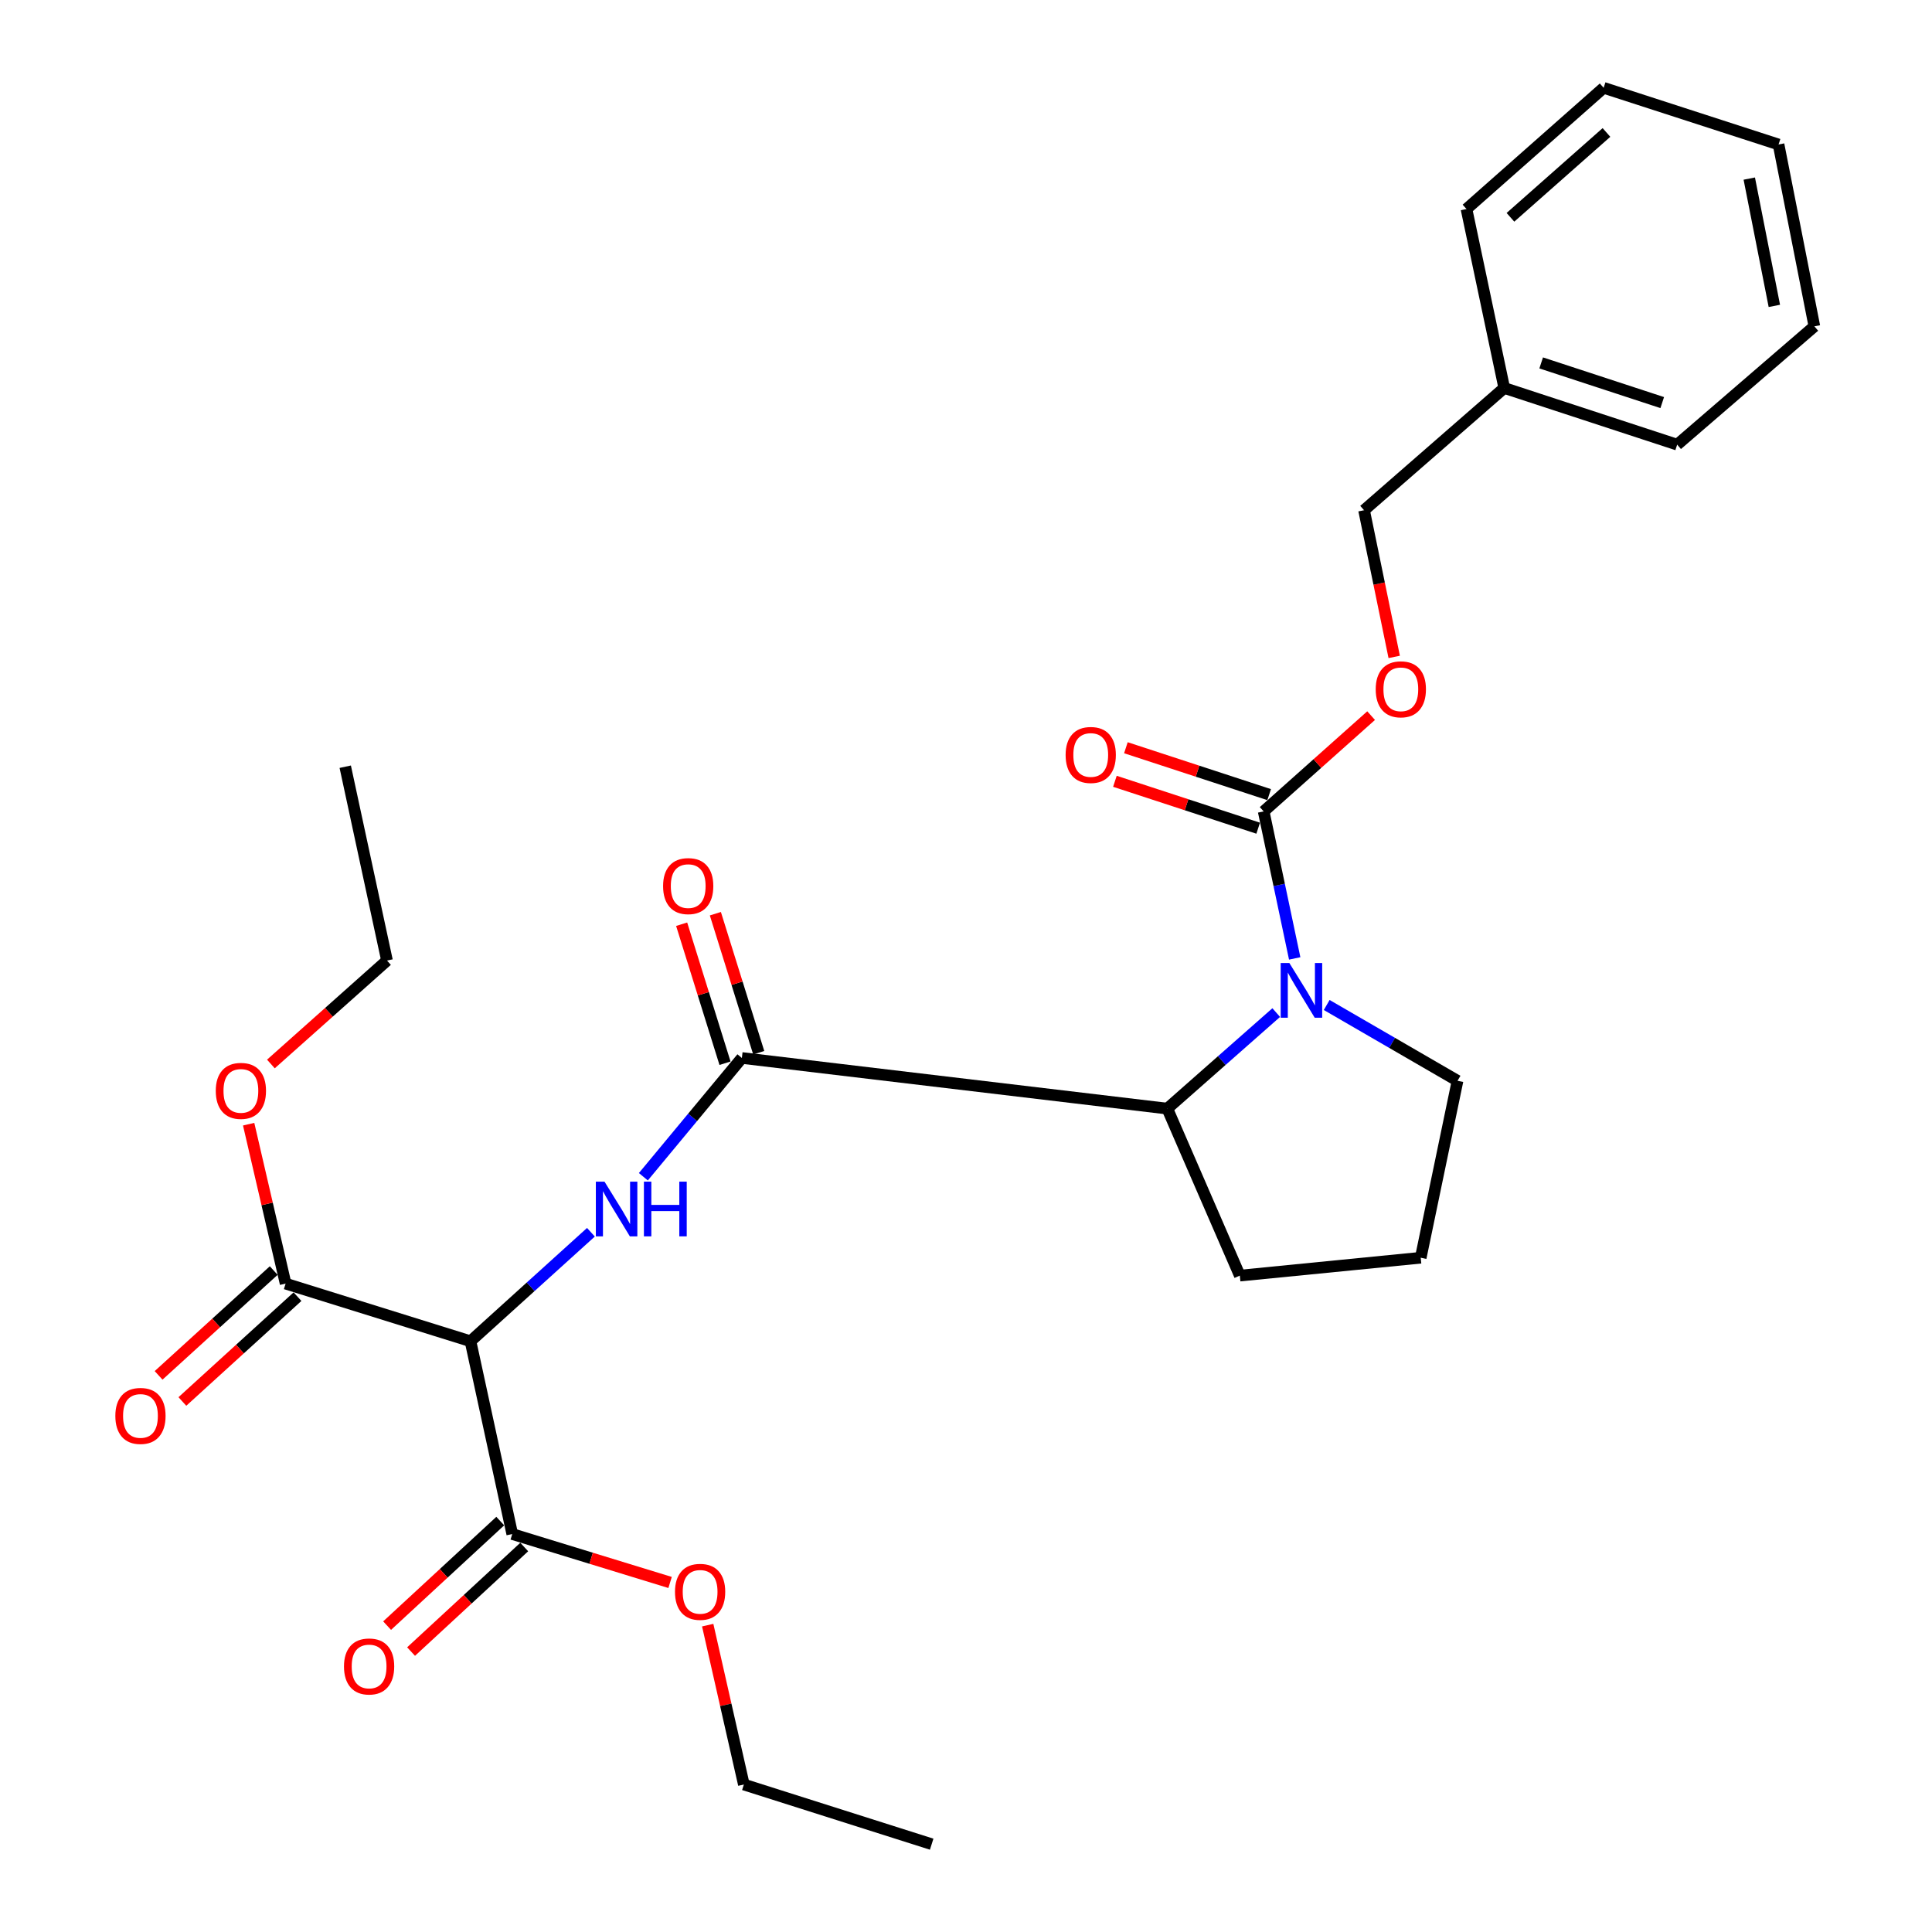 <?xml version='1.0' encoding='iso-8859-1'?>
<svg version='1.1' baseProfile='full'
              xmlns='http://www.w3.org/2000/svg'
                      xmlns:rdkit='http://www.rdkit.org/xml'
                      xmlns:xlink='http://www.w3.org/1999/xlink'
                  xml:space='preserve'
width='1000px' height='1000px' viewBox='0 0 1000 1000'>
<!-- END OF HEADER -->
<rect style='opacity:1.0;fill:#FFFFFF;stroke:none' width='1000' height='1000' x='0' y='0'> </rect>
<path class='bond-3' d='M 670.135,496.078 L 662.104,458.032' style='fill:none;fill-rule:evenodd;stroke:#0000FF;stroke-width:6px;stroke-linecap:butt;stroke-linejoin:miter;stroke-opacity:1' />
<path class='bond-3' d='M 662.104,458.032 L 654.073,419.987' style='fill:none;fill-rule:evenodd;stroke:#000000;stroke-width:6px;stroke-linecap:butt;stroke-linejoin:miter;stroke-opacity:1' />
<path class='bond-4' d='M 660.57,524.113 L 632.382,548.966' style='fill:none;fill-rule:evenodd;stroke:#0000FF;stroke-width:6px;stroke-linecap:butt;stroke-linejoin:miter;stroke-opacity:1' />
<path class='bond-4' d='M 632.382,548.966 L 604.194,573.818' style='fill:none;fill-rule:evenodd;stroke:#000000;stroke-width:6px;stroke-linecap:butt;stroke-linejoin:miter;stroke-opacity:1' />
<path class='bond-12' d='M 686.698,520.179 L 720.559,539.798' style='fill:none;fill-rule:evenodd;stroke:#0000FF;stroke-width:6px;stroke-linecap:butt;stroke-linejoin:miter;stroke-opacity:1' />
<path class='bond-12' d='M 720.559,539.798 L 754.419,559.416' style='fill:none;fill-rule:evenodd;stroke:#000000;stroke-width:6px;stroke-linecap:butt;stroke-linejoin:miter;stroke-opacity:1' />
<path class='bond-0' d='M 243.525,694.223 L 274.693,666.015' style='fill:none;fill-rule:evenodd;stroke:#000000;stroke-width:6px;stroke-linecap:butt;stroke-linejoin:miter;stroke-opacity:1' />
<path class='bond-0' d='M 274.693,666.015 L 305.861,637.807' style='fill:none;fill-rule:evenodd;stroke:#0000FF;stroke-width:6px;stroke-linecap:butt;stroke-linejoin:miter;stroke-opacity:1' />
<path class='bond-5' d='M 243.525,694.223 L 147.83,664.394' style='fill:none;fill-rule:evenodd;stroke:#000000;stroke-width:6px;stroke-linecap:butt;stroke-linejoin:miter;stroke-opacity:1' />
<path class='bond-6' d='M 243.525,694.223 L 265.138,794.021' style='fill:none;fill-rule:evenodd;stroke:#000000;stroke-width:6px;stroke-linecap:butt;stroke-linejoin:miter;stroke-opacity:1' />
<path class='bond-1' d='M 333.001,609.079 L 358.496,578.342' style='fill:none;fill-rule:evenodd;stroke:#0000FF;stroke-width:6px;stroke-linecap:butt;stroke-linejoin:miter;stroke-opacity:1' />
<path class='bond-1' d='M 358.496,578.342 L 383.99,547.604' style='fill:none;fill-rule:evenodd;stroke:#000000;stroke-width:6px;stroke-linecap:butt;stroke-linejoin:miter;stroke-opacity:1' />
<path class='bond-2' d='M 383.99,547.604 L 604.194,573.818' style='fill:none;fill-rule:evenodd;stroke:#000000;stroke-width:6px;stroke-linecap:butt;stroke-linejoin:miter;stroke-opacity:1' />
<path class='bond-8' d='M 392.716,544.881 L 381.493,508.906' style='fill:none;fill-rule:evenodd;stroke:#000000;stroke-width:6px;stroke-linecap:butt;stroke-linejoin:miter;stroke-opacity:1' />
<path class='bond-8' d='M 381.493,508.906 L 370.27,472.931' style='fill:none;fill-rule:evenodd;stroke:#FF0000;stroke-width:6px;stroke-linecap:butt;stroke-linejoin:miter;stroke-opacity:1' />
<path class='bond-8' d='M 375.264,550.326 L 364.041,514.351' style='fill:none;fill-rule:evenodd;stroke:#000000;stroke-width:6px;stroke-linecap:butt;stroke-linejoin:miter;stroke-opacity:1' />
<path class='bond-8' d='M 364.041,514.351 L 352.818,478.375' style='fill:none;fill-rule:evenodd;stroke:#FF0000;stroke-width:6px;stroke-linecap:butt;stroke-linejoin:miter;stroke-opacity:1' />
<path class='bond-7' d='M 654.073,419.987 L 681.881,395.198' style='fill:none;fill-rule:evenodd;stroke:#000000;stroke-width:6px;stroke-linecap:butt;stroke-linejoin:miter;stroke-opacity:1' />
<path class='bond-7' d='M 681.881,395.198 L 709.689,370.409' style='fill:none;fill-rule:evenodd;stroke:#FF0000;stroke-width:6px;stroke-linecap:butt;stroke-linejoin:miter;stroke-opacity:1' />
<path class='bond-9' d='M 656.916,411.3 L 619.839,399.162' style='fill:none;fill-rule:evenodd;stroke:#000000;stroke-width:6px;stroke-linecap:butt;stroke-linejoin:miter;stroke-opacity:1' />
<path class='bond-9' d='M 619.839,399.162 L 582.761,387.024' style='fill:none;fill-rule:evenodd;stroke:#FF0000;stroke-width:6px;stroke-linecap:butt;stroke-linejoin:miter;stroke-opacity:1' />
<path class='bond-9' d='M 651.229,428.674 L 614.151,416.537' style='fill:none;fill-rule:evenodd;stroke:#000000;stroke-width:6px;stroke-linecap:butt;stroke-linejoin:miter;stroke-opacity:1' />
<path class='bond-9' d='M 614.151,416.537 L 577.074,404.399' style='fill:none;fill-rule:evenodd;stroke:#FF0000;stroke-width:6px;stroke-linecap:butt;stroke-linejoin:miter;stroke-opacity:1' />
<path class='bond-16' d='M 604.194,573.818 L 641.732,660.26' style='fill:none;fill-rule:evenodd;stroke:#000000;stroke-width:6px;stroke-linecap:butt;stroke-linejoin:miter;stroke-opacity:1' />
<path class='bond-10' d='M 141.676,657.635 L 111.882,684.762' style='fill:none;fill-rule:evenodd;stroke:#000000;stroke-width:6px;stroke-linecap:butt;stroke-linejoin:miter;stroke-opacity:1' />
<path class='bond-10' d='M 111.882,684.762 L 82.089,711.89' style='fill:none;fill-rule:evenodd;stroke:#FF0000;stroke-width:6px;stroke-linecap:butt;stroke-linejoin:miter;stroke-opacity:1' />
<path class='bond-10' d='M 153.984,671.153 L 124.191,698.28' style='fill:none;fill-rule:evenodd;stroke:#000000;stroke-width:6px;stroke-linecap:butt;stroke-linejoin:miter;stroke-opacity:1' />
<path class='bond-10' d='M 124.191,698.28 L 94.397,725.408' style='fill:none;fill-rule:evenodd;stroke:#FF0000;stroke-width:6px;stroke-linecap:butt;stroke-linejoin:miter;stroke-opacity:1' />
<path class='bond-14' d='M 147.83,664.394 L 138.265,623.135' style='fill:none;fill-rule:evenodd;stroke:#000000;stroke-width:6px;stroke-linecap:butt;stroke-linejoin:miter;stroke-opacity:1' />
<path class='bond-14' d='M 138.265,623.135 L 128.7,581.877' style='fill:none;fill-rule:evenodd;stroke:#FF0000;stroke-width:6px;stroke-linecap:butt;stroke-linejoin:miter;stroke-opacity:1' />
<path class='bond-11' d='M 258.935,787.308 L 229.65,814.365' style='fill:none;fill-rule:evenodd;stroke:#000000;stroke-width:6px;stroke-linecap:butt;stroke-linejoin:miter;stroke-opacity:1' />
<path class='bond-11' d='M 229.65,814.365 L 200.365,841.422' style='fill:none;fill-rule:evenodd;stroke:#FF0000;stroke-width:6px;stroke-linecap:butt;stroke-linejoin:miter;stroke-opacity:1' />
<path class='bond-11' d='M 271.341,800.735 L 242.056,827.792' style='fill:none;fill-rule:evenodd;stroke:#000000;stroke-width:6px;stroke-linecap:butt;stroke-linejoin:miter;stroke-opacity:1' />
<path class='bond-11' d='M 242.056,827.792 L 212.771,854.849' style='fill:none;fill-rule:evenodd;stroke:#FF0000;stroke-width:6px;stroke-linecap:butt;stroke-linejoin:miter;stroke-opacity:1' />
<path class='bond-15' d='M 265.138,794.021 L 305.986,806.552' style='fill:none;fill-rule:evenodd;stroke:#000000;stroke-width:6px;stroke-linecap:butt;stroke-linejoin:miter;stroke-opacity:1' />
<path class='bond-15' d='M 305.986,806.552 L 346.834,819.083' style='fill:none;fill-rule:evenodd;stroke:#FF0000;stroke-width:6px;stroke-linecap:butt;stroke-linejoin:miter;stroke-opacity:1' />
<path class='bond-13' d='M 721.638,340.018 L 713.836,302.056' style='fill:none;fill-rule:evenodd;stroke:#FF0000;stroke-width:6px;stroke-linecap:butt;stroke-linejoin:miter;stroke-opacity:1' />
<path class='bond-13' d='M 713.836,302.056 L 706.033,264.094' style='fill:none;fill-rule:evenodd;stroke:#000000;stroke-width:6px;stroke-linecap:butt;stroke-linejoin:miter;stroke-opacity:1' />
<path class='bond-18' d='M 754.419,559.416 L 735.365,651.007' style='fill:none;fill-rule:evenodd;stroke:#000000;stroke-width:6px;stroke-linecap:butt;stroke-linejoin:miter;stroke-opacity:1' />
<path class='bond-17' d='M 706.033,264.094 L 778.592,200.819' style='fill:none;fill-rule:evenodd;stroke:#000000;stroke-width:6px;stroke-linecap:butt;stroke-linejoin:miter;stroke-opacity:1' />
<path class='bond-20' d='M 140.216,550.717 L 170.263,523.947' style='fill:none;fill-rule:evenodd;stroke:#FF0000;stroke-width:6px;stroke-linecap:butt;stroke-linejoin:miter;stroke-opacity:1' />
<path class='bond-20' d='M 170.263,523.947 L 200.309,497.176' style='fill:none;fill-rule:evenodd;stroke:#000000;stroke-width:6px;stroke-linecap:butt;stroke-linejoin:miter;stroke-opacity:1' />
<path class='bond-19' d='M 366.305,841.17 L 375.66,882.42' style='fill:none;fill-rule:evenodd;stroke:#FF0000;stroke-width:6px;stroke-linecap:butt;stroke-linejoin:miter;stroke-opacity:1' />
<path class='bond-19' d='M 375.66,882.42 L 385.016,923.67' style='fill:none;fill-rule:evenodd;stroke:#000000;stroke-width:6px;stroke-linecap:butt;stroke-linejoin:miter;stroke-opacity:1' />
<path class='bond-28' d='M 641.732,660.26 L 735.365,651.007' style='fill:none;fill-rule:evenodd;stroke:#000000;stroke-width:6px;stroke-linecap:butt;stroke-linejoin:miter;stroke-opacity:1' />
<path class='bond-21' d='M 778.592,200.819 L 868.101,230.151' style='fill:none;fill-rule:evenodd;stroke:#000000;stroke-width:6px;stroke-linecap:butt;stroke-linejoin:miter;stroke-opacity:1' />
<path class='bond-21' d='M 797.711,187.846 L 860.368,208.379' style='fill:none;fill-rule:evenodd;stroke:#000000;stroke-width:6px;stroke-linecap:butt;stroke-linejoin:miter;stroke-opacity:1' />
<path class='bond-22' d='M 778.592,200.819 L 759.051,108.191' style='fill:none;fill-rule:evenodd;stroke:#000000;stroke-width:6px;stroke-linecap:butt;stroke-linejoin:miter;stroke-opacity:1' />
<path class='bond-23' d='M 385.016,923.67 L 482.234,954.545' style='fill:none;fill-rule:evenodd;stroke:#000000;stroke-width:6px;stroke-linecap:butt;stroke-linejoin:miter;stroke-opacity:1' />
<path class='bond-24' d='M 200.309,497.176 L 178.696,396.85' style='fill:none;fill-rule:evenodd;stroke:#000000;stroke-width:6px;stroke-linecap:butt;stroke-linejoin:miter;stroke-opacity:1' />
<path class='bond-25' d='M 868.101,230.151 L 939.116,168.917' style='fill:none;fill-rule:evenodd;stroke:#000000;stroke-width:6px;stroke-linecap:butt;stroke-linejoin:miter;stroke-opacity:1' />
<path class='bond-26' d='M 759.051,108.191 L 830.045,45.455' style='fill:none;fill-rule:evenodd;stroke:#000000;stroke-width:6px;stroke-linecap:butt;stroke-linejoin:miter;stroke-opacity:1' />
<path class='bond-26' d='M 781.806,112.48 L 831.501,68.564' style='fill:none;fill-rule:evenodd;stroke:#000000;stroke-width:6px;stroke-linecap:butt;stroke-linejoin:miter;stroke-opacity:1' />
<path class='bond-29' d='M 939.116,168.917 L 920.58,74.787' style='fill:none;fill-rule:evenodd;stroke:#000000;stroke-width:6px;stroke-linecap:butt;stroke-linejoin:miter;stroke-opacity:1' />
<path class='bond-29' d='M 918.398,158.33 L 905.423,92.438' style='fill:none;fill-rule:evenodd;stroke:#000000;stroke-width:6px;stroke-linecap:butt;stroke-linejoin:miter;stroke-opacity:1' />
<path class='bond-27' d='M 830.045,45.455 L 920.58,74.787' style='fill:none;fill-rule:evenodd;stroke:#000000;stroke-width:6px;stroke-linecap:butt;stroke-linejoin:miter;stroke-opacity:1' />
<path  class='atom-0' d='M 667.364 498.444
L 676.644 513.444
Q 677.564 514.924, 679.044 517.604
Q 680.524 520.284, 680.604 520.444
L 680.604 498.444
L 684.364 498.444
L 684.364 526.764
L 680.484 526.764
L 670.524 510.364
Q 669.364 508.444, 668.124 506.244
Q 666.924 504.044, 666.564 503.364
L 666.564 526.764
L 662.884 526.764
L 662.884 498.444
L 667.364 498.444
' fill='#0000FF'/>
<path  class='atom-2' d='M 312.891 611.618
L 322.171 626.618
Q 323.091 628.098, 324.571 630.778
Q 326.051 633.458, 326.131 633.618
L 326.131 611.618
L 329.891 611.618
L 329.891 639.938
L 326.011 639.938
L 316.051 623.538
Q 314.891 621.618, 313.651 619.418
Q 312.451 617.218, 312.091 616.538
L 312.091 639.938
L 308.411 639.938
L 308.411 611.618
L 312.891 611.618
' fill='#0000FF'/>
<path  class='atom-2' d='M 333.291 611.618
L 337.131 611.618
L 337.131 623.658
L 351.611 623.658
L 351.611 611.618
L 355.451 611.618
L 355.451 639.938
L 351.611 639.938
L 351.611 626.858
L 337.131 626.858
L 337.131 639.938
L 333.291 639.938
L 333.291 611.618
' fill='#0000FF'/>
<path  class='atom-8' d='M 712.067 356.781
Q 712.067 349.981, 715.427 346.181
Q 718.787 342.381, 725.067 342.381
Q 731.347 342.381, 734.707 346.181
Q 738.067 349.981, 738.067 356.781
Q 738.067 363.661, 734.667 367.581
Q 731.267 371.461, 725.067 371.461
Q 718.827 371.461, 715.427 367.581
Q 712.067 363.701, 712.067 356.781
M 725.067 368.261
Q 729.387 368.261, 731.707 365.381
Q 734.067 362.461, 734.067 356.781
Q 734.067 351.221, 731.707 348.421
Q 729.387 345.581, 725.067 345.581
Q 720.747 345.581, 718.387 348.381
Q 716.067 351.181, 716.067 356.781
Q 716.067 362.501, 718.387 365.381
Q 720.747 368.261, 725.067 368.261
' fill='#FF0000'/>
<path  class='atom-9' d='M 343.212 458.641
Q 343.212 451.841, 346.572 448.041
Q 349.932 444.241, 356.212 444.241
Q 362.492 444.241, 365.852 448.041
Q 369.212 451.841, 369.212 458.641
Q 369.212 465.521, 365.812 469.441
Q 362.412 473.321, 356.212 473.321
Q 349.972 473.321, 346.572 469.441
Q 343.212 465.561, 343.212 458.641
M 356.212 470.121
Q 360.532 470.121, 362.852 467.241
Q 365.212 464.321, 365.212 458.641
Q 365.212 453.081, 362.852 450.281
Q 360.532 447.441, 356.212 447.441
Q 351.892 447.441, 349.532 450.241
Q 347.212 453.041, 347.212 458.641
Q 347.212 464.361, 349.532 467.241
Q 351.892 470.121, 356.212 470.121
' fill='#FF0000'/>
<path  class='atom-10' d='M 551.563 390.765
Q 551.563 383.965, 554.923 380.165
Q 558.283 376.365, 564.563 376.365
Q 570.843 376.365, 574.203 380.165
Q 577.563 383.965, 577.563 390.765
Q 577.563 397.645, 574.163 401.565
Q 570.763 405.445, 564.563 405.445
Q 558.323 405.445, 554.923 401.565
Q 551.563 397.685, 551.563 390.765
M 564.563 402.245
Q 568.883 402.245, 571.203 399.365
Q 573.563 396.445, 573.563 390.765
Q 573.563 385.205, 571.203 382.405
Q 568.883 379.565, 564.563 379.565
Q 560.243 379.565, 557.883 382.365
Q 555.563 385.165, 555.563 390.765
Q 555.563 396.485, 557.883 399.365
Q 560.243 402.245, 564.563 402.245
' fill='#FF0000'/>
<path  class='atom-11' d='M 59.703 732.878
Q 59.703 726.078, 63.062 722.278
Q 66.422 718.478, 72.703 718.478
Q 78.983 718.478, 82.343 722.278
Q 85.703 726.078, 85.703 732.878
Q 85.703 739.758, 82.302 743.678
Q 78.903 747.558, 72.703 747.558
Q 66.463 747.558, 63.062 743.678
Q 59.703 739.798, 59.703 732.878
M 72.703 744.358
Q 77.022 744.358, 79.343 741.478
Q 81.703 738.558, 81.703 732.878
Q 81.703 727.318, 79.343 724.518
Q 77.022 721.678, 72.703 721.678
Q 68.382 721.678, 66.022 724.478
Q 63.703 727.278, 63.703 732.878
Q 63.703 738.598, 66.022 741.478
Q 68.382 744.358, 72.703 744.358
' fill='#FF0000'/>
<path  class='atom-12' d='M 178.046 862.556
Q 178.046 855.756, 181.406 851.956
Q 184.766 848.156, 191.046 848.156
Q 197.326 848.156, 200.686 851.956
Q 204.046 855.756, 204.046 862.556
Q 204.046 869.436, 200.646 873.356
Q 197.246 877.236, 191.046 877.236
Q 184.806 877.236, 181.406 873.356
Q 178.046 869.476, 178.046 862.556
M 191.046 874.036
Q 195.366 874.036, 197.686 871.156
Q 200.046 868.236, 200.046 862.556
Q 200.046 856.996, 197.686 854.196
Q 195.366 851.356, 191.046 851.356
Q 186.726 851.356, 184.366 854.156
Q 182.046 856.956, 182.046 862.556
Q 182.046 868.276, 184.366 871.156
Q 186.726 874.036, 191.046 874.036
' fill='#FF0000'/>
<path  class='atom-15' d='M 111.684 564.635
Q 111.684 557.835, 115.044 554.035
Q 118.404 550.235, 124.684 550.235
Q 130.964 550.235, 134.324 554.035
Q 137.684 557.835, 137.684 564.635
Q 137.684 571.515, 134.284 575.435
Q 130.884 579.315, 124.684 579.315
Q 118.444 579.315, 115.044 575.435
Q 111.684 571.555, 111.684 564.635
M 124.684 576.115
Q 129.004 576.115, 131.324 573.235
Q 133.684 570.315, 133.684 564.635
Q 133.684 559.075, 131.324 556.275
Q 129.004 553.435, 124.684 553.435
Q 120.364 553.435, 118.004 556.235
Q 115.684 559.035, 115.684 564.635
Q 115.684 570.355, 118.004 573.235
Q 120.364 576.115, 124.684 576.115
' fill='#FF0000'/>
<path  class='atom-16' d='M 349.377 823.931
Q 349.377 817.131, 352.737 813.331
Q 356.097 809.531, 362.377 809.531
Q 368.657 809.531, 372.017 813.331
Q 375.377 817.131, 375.377 823.931
Q 375.377 830.811, 371.977 834.731
Q 368.577 838.611, 362.377 838.611
Q 356.137 838.611, 352.737 834.731
Q 349.377 830.851, 349.377 823.931
M 362.377 835.411
Q 366.697 835.411, 369.017 832.531
Q 371.377 829.611, 371.377 823.931
Q 371.377 818.371, 369.017 815.571
Q 366.697 812.731, 362.377 812.731
Q 358.057 812.731, 355.697 815.531
Q 353.377 818.331, 353.377 823.931
Q 353.377 829.651, 355.697 832.531
Q 358.057 835.411, 362.377 835.411
' fill='#FF0000'/>
</svg>
